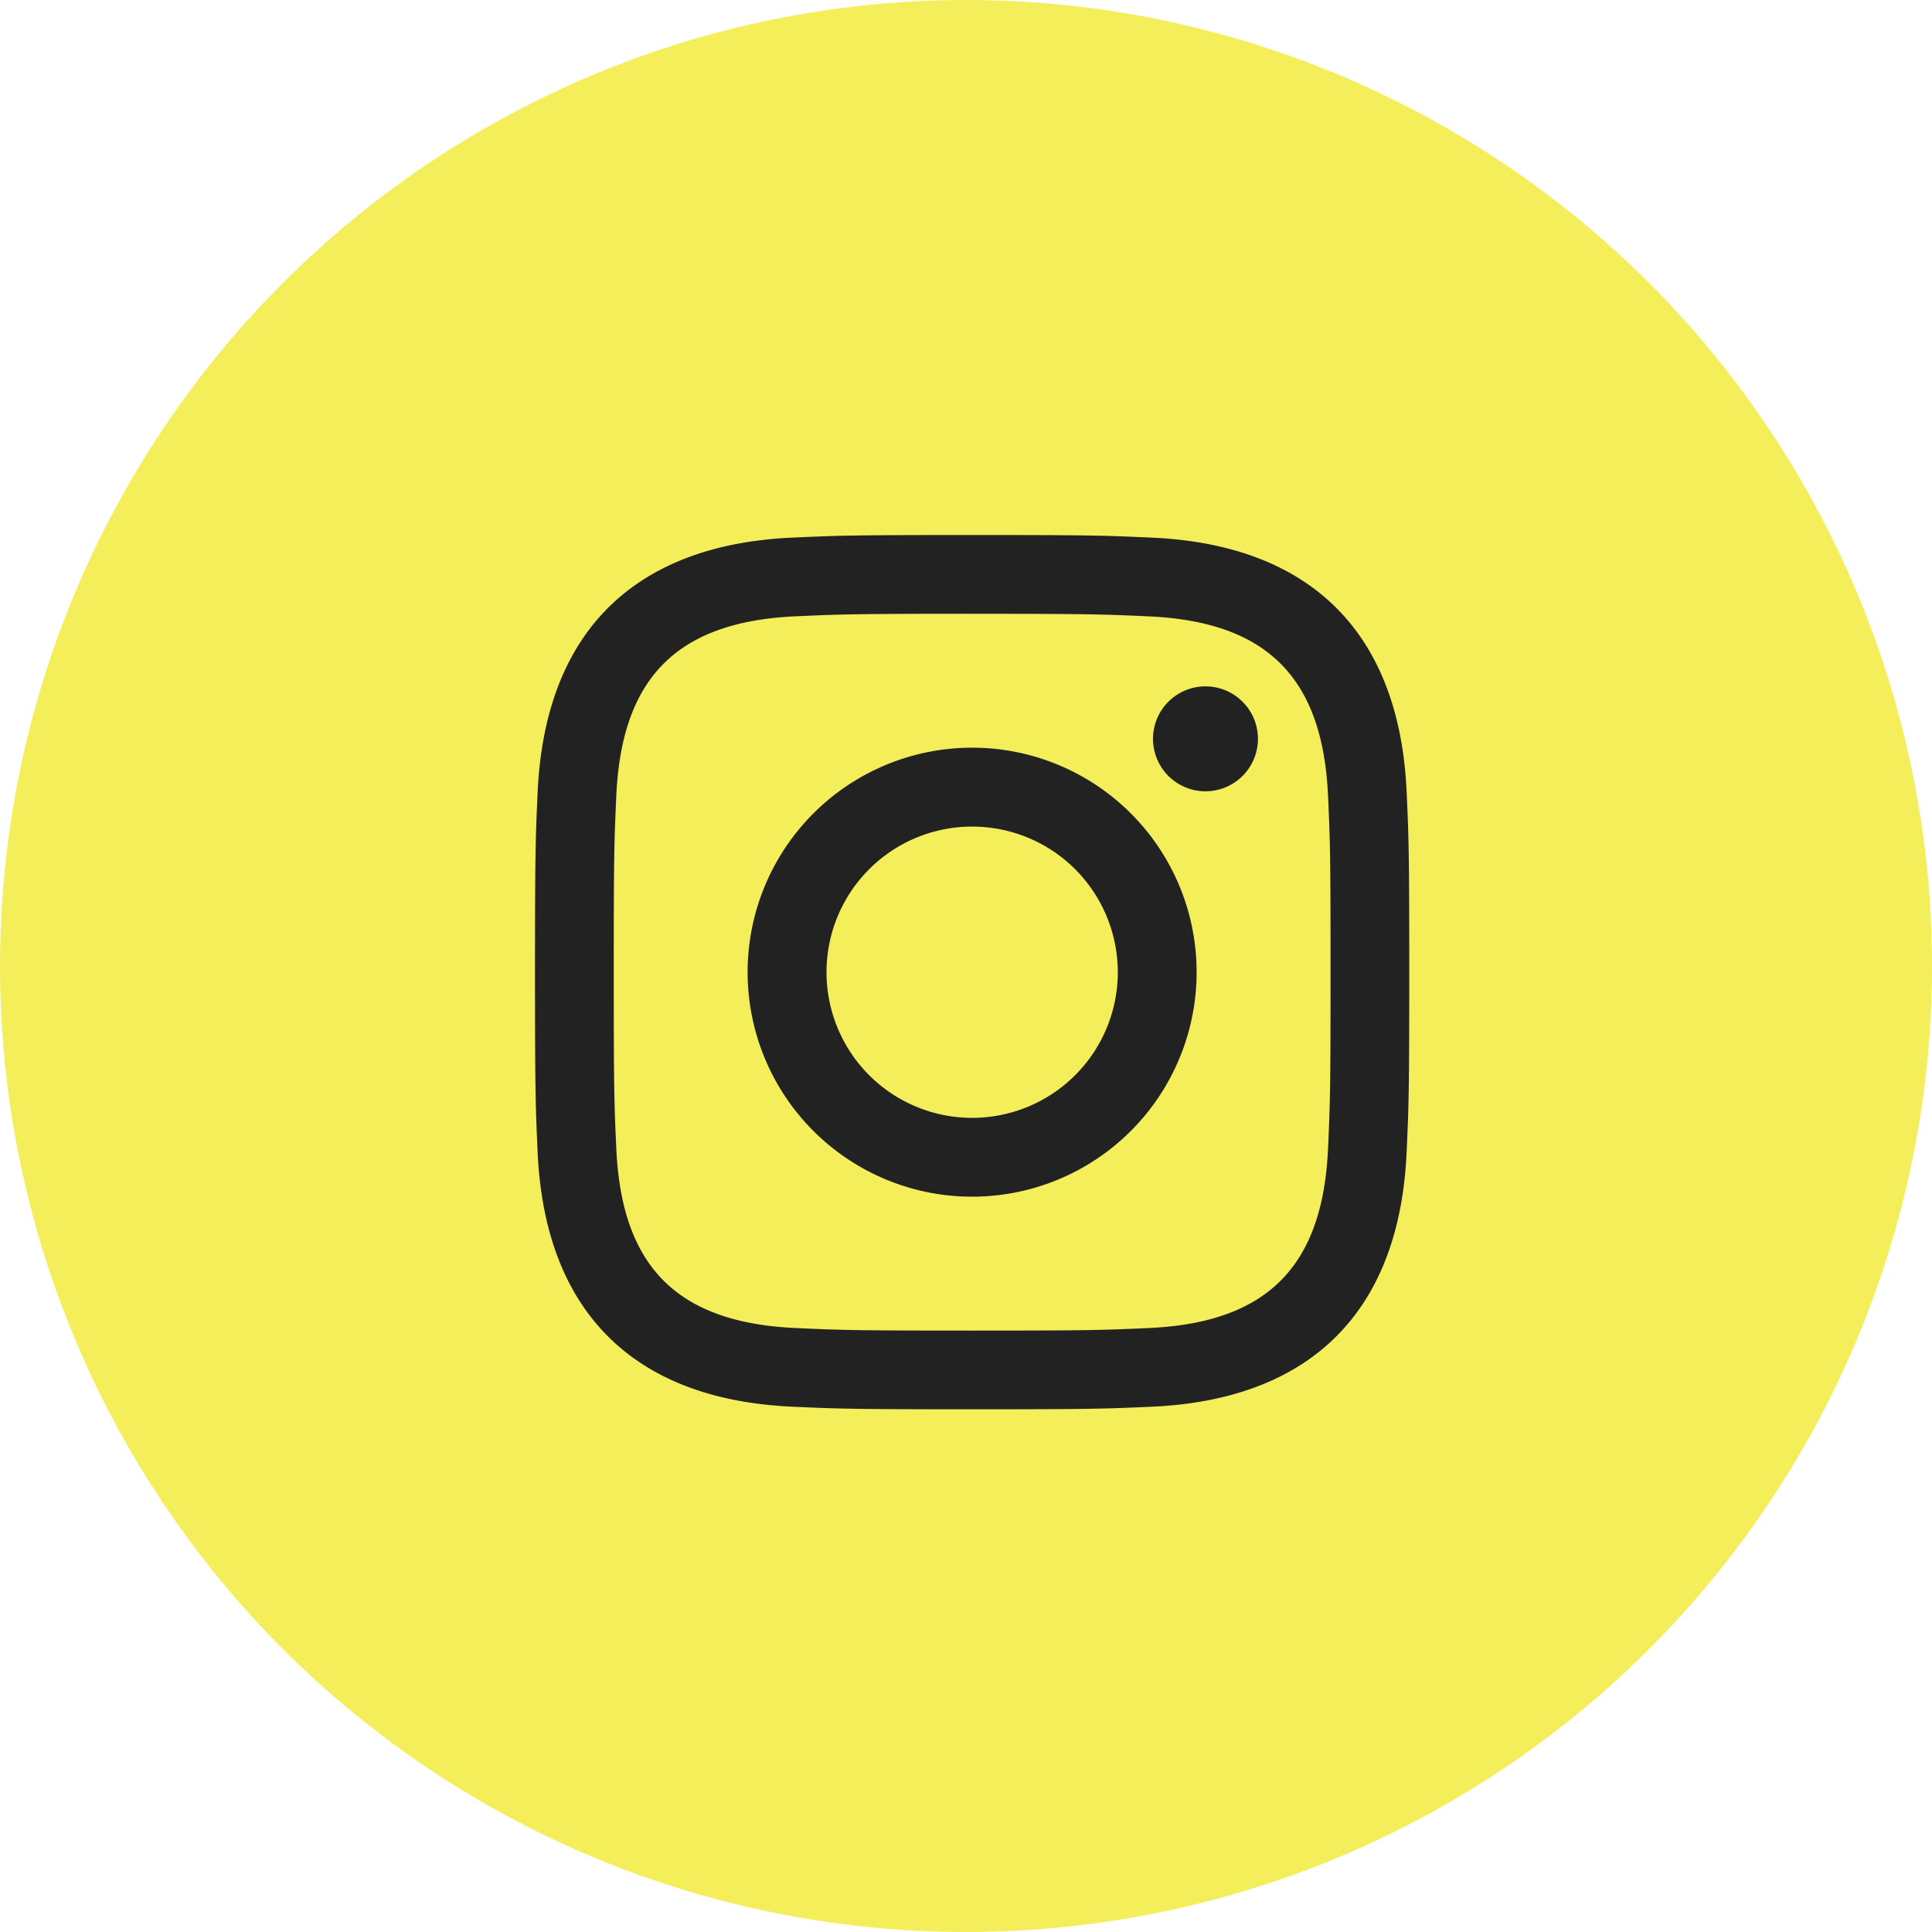 <svg xmlns="http://www.w3.org/2000/svg" viewBox="0 0 65 65"><defs><style>.a{fill:#f5ee5b;}.b{fill:#222;}</style></defs><g transform="translate(-1040 -15299)"><circle class="a" cx="32.5" cy="32.5" r="32.5" transform="translate(1040 15299)"/><path class="b" d="M14.707,2.651c3.927,0,4.393.015,5.944.086,3.986.181,5.847,2.072,6.029,6.029.071,1.55.085,2.016.085,5.943s-.015,4.393-.085,5.943C26.5,24.6,24.641,26.5,20.651,26.68c-1.552.071-2.015.086-5.944.086s-4.393-.015-5.943-.086c-4-.183-5.847-2.082-6.029-6.03-.071-1.55-.086-2.015-.086-5.943s.016-4.391.086-5.943c.183-3.955,2.039-5.847,6.029-6.029,1.552-.07,2.016-.085,5.943-.085Zm0-2.651c-3.994,0-4.494.017-6.063.088C3.3.333.335,3.3.089,8.643.017,10.213,0,10.713,0,14.707s.017,4.5.088,6.064c.245,5.341,3.209,8.31,8.555,8.555,1.57.071,2.07.088,6.064.088s4.5-.017,6.064-.088c5.336-.245,8.312-3.209,8.553-8.555.072-1.569.089-2.07.089-6.064s-.017-4.494-.088-6.063c-.24-5.336-3.207-8.31-8.553-8.555C19.2.017,18.7,0,14.707,0Zm0,7.155a7.553,7.553,0,1,0,7.552,7.552A7.552,7.552,0,0,0,14.707,7.155Zm0,12.454a4.9,4.9,0,1,1,4.9-4.9A4.9,4.9,0,0,1,14.707,19.609ZM22.558,5.092a1.765,1.765,0,1,0,1.764,1.765A1.766,1.766,0,0,0,22.558,5.092Z" transform="translate(1058 15317)"/></g></svg>